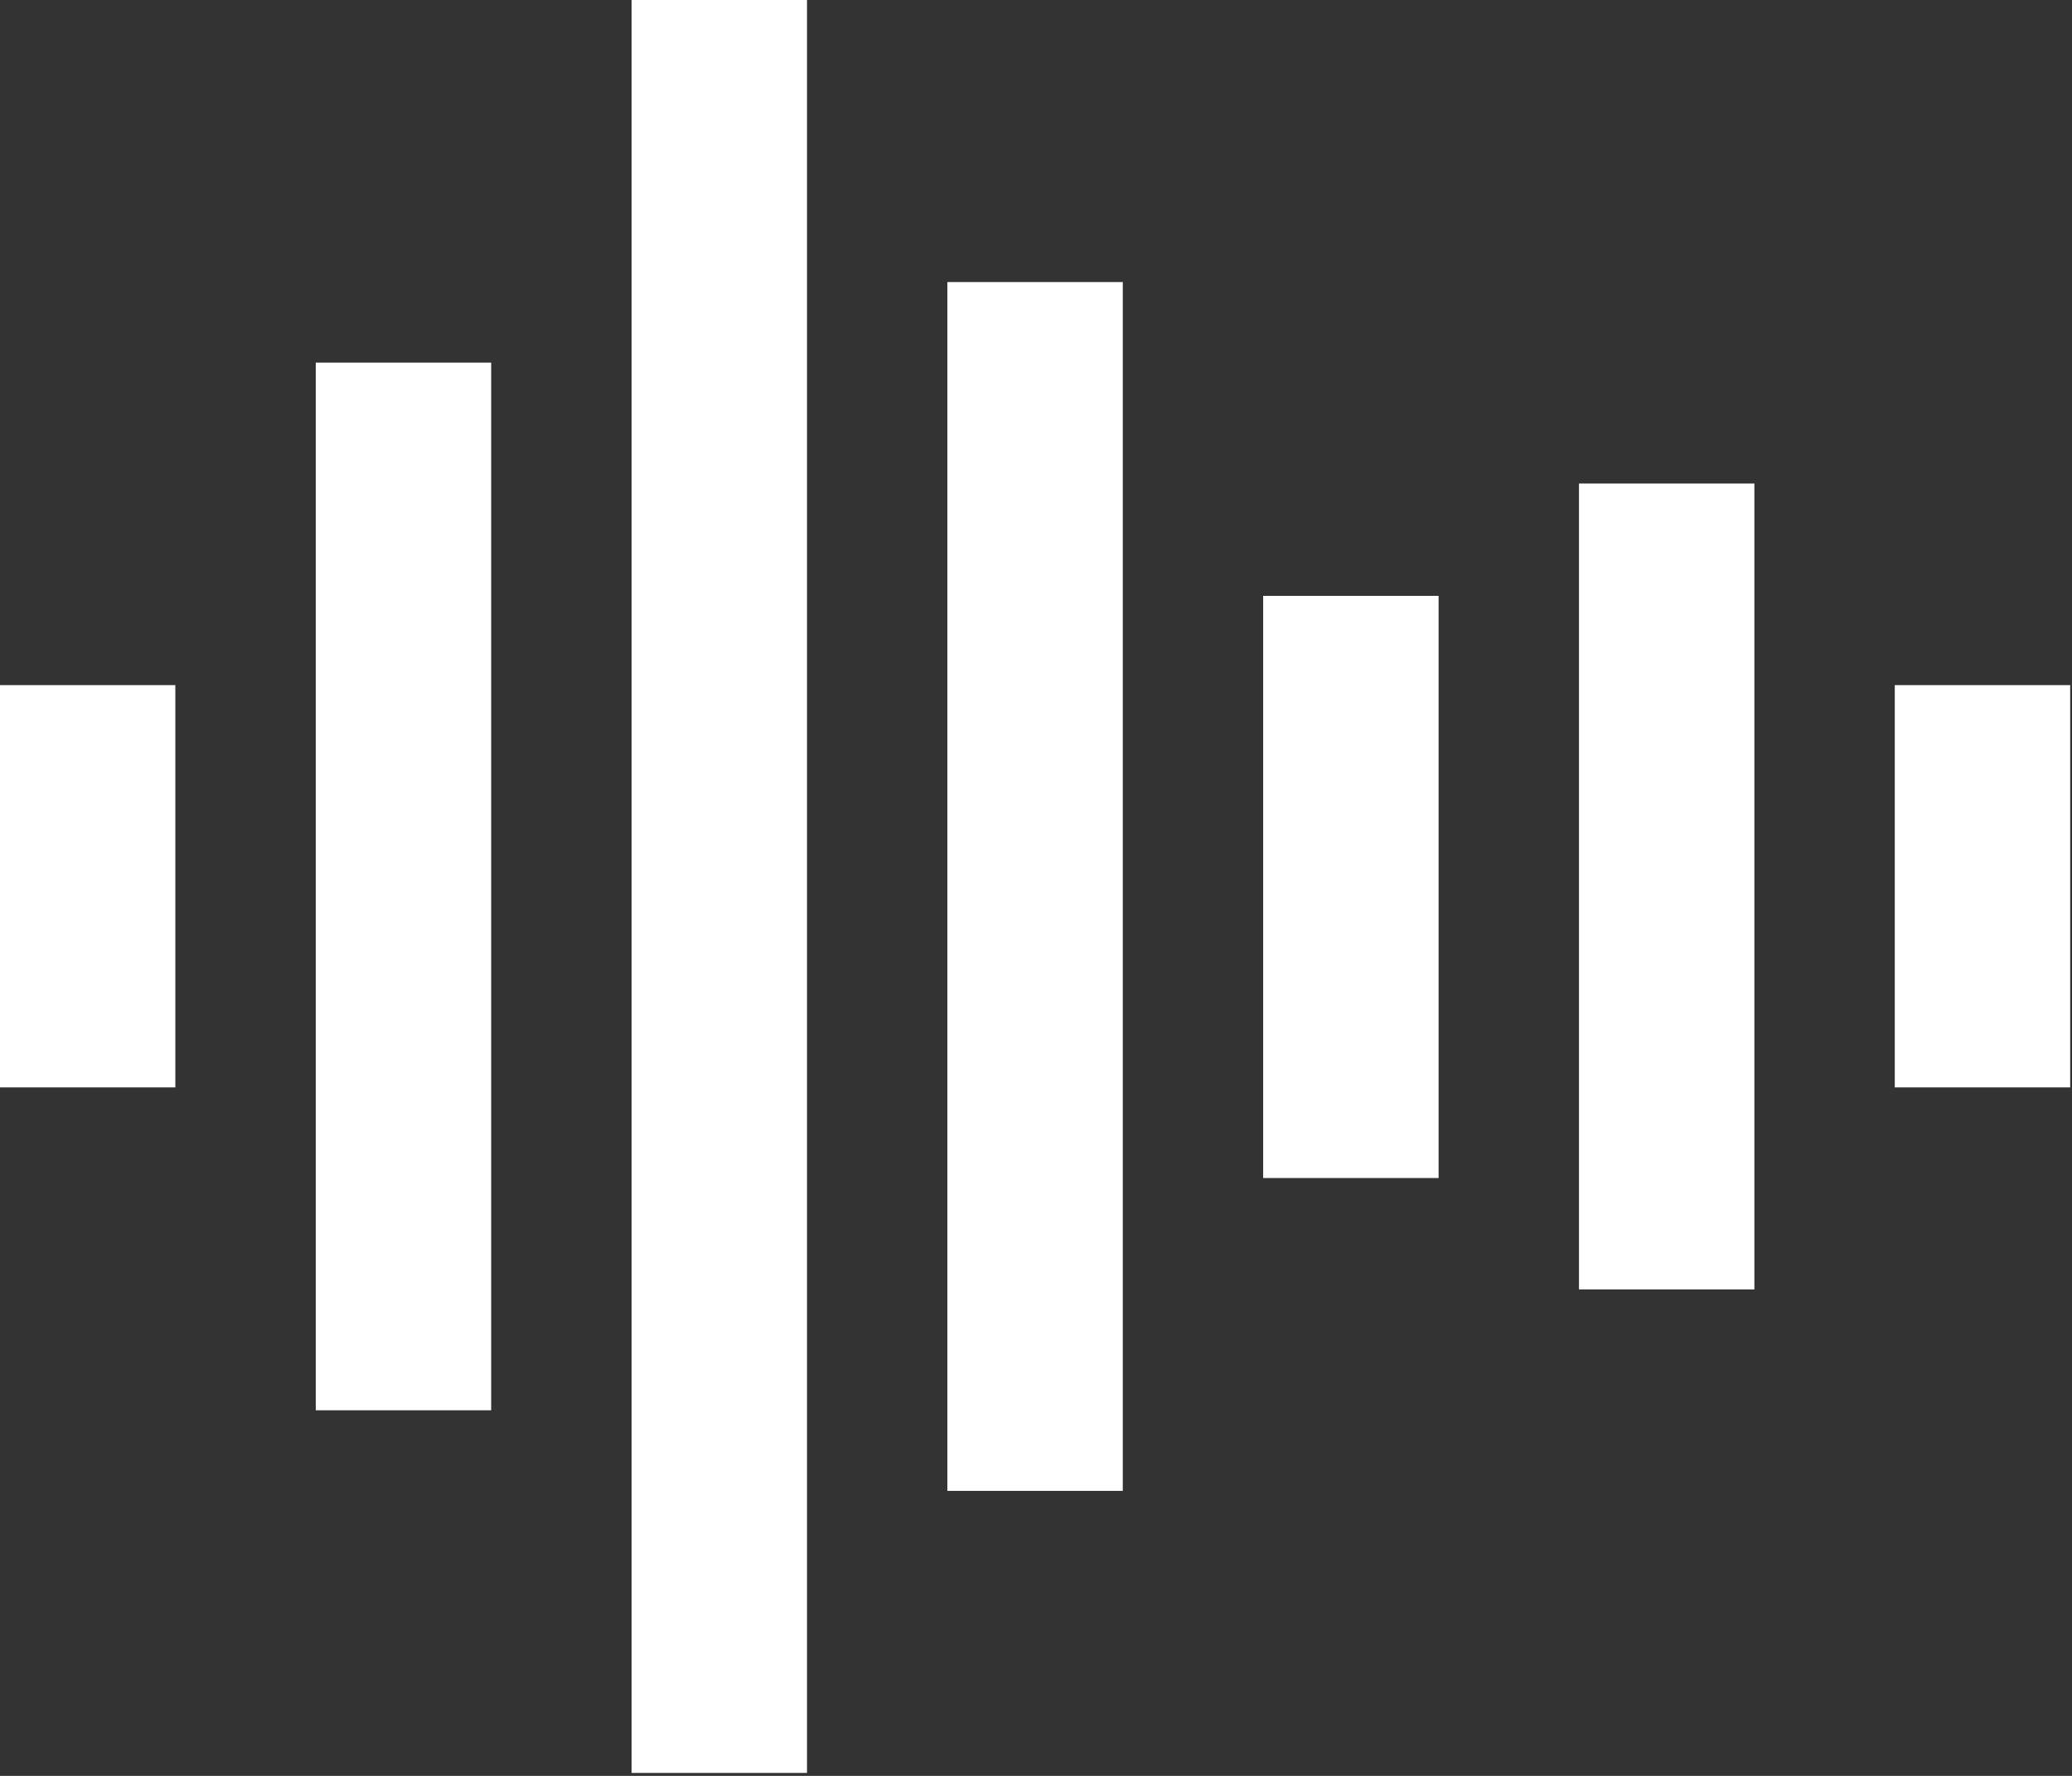 <?xml version="1.0" encoding="UTF-8" standalone="no"?> <svg xmlns="http://www.w3.org/2000/svg" xmlns:xlink="http://www.w3.org/1999/xlink" xmlns:serif="http://www.serif.com/" width="100%" height="100%" viewBox="0 0 308 264" version="1.1" xml:space="preserve" style="fill-rule:evenodd;clip-rule:evenodd;stroke-linejoin:round;stroke-miterlimit:2;"><rect x="0" y="0" width="308" height="264" fill="#333333" stroke="none"/> <g transform="matrix(1,0,0,1,-102.135,-124.225)"> <g transform="matrix(5.99,0,0,5.99,123.235,112.245)"> <g> <g transform="matrix(1,0,0,1,-3.349,0)"> <rect x="15.5" y="2" width="4.353" height="44" style="fill:white;"></rect> </g> <g transform="matrix(1.451,0,0,1,-12.66,0)"> <rect x="22.5" y="9" width="3" height="30" style="fill:white;"></rect> </g> <g transform="matrix(1.451,0,0,1,-17.3,0)"> <rect x="36.5" y="14" width="3" height="20" style="fill:white;"></rect> </g> <g transform="matrix(1.451,0,0,1.806,-14.98,-19.332)"> <rect x="29.5" y="20" width="3" height="8" style="fill:white;"></rect> </g> <g transform="matrix(1.451,0,0,1.664,-19.62,-15.941)"> <rect x="43.5" y="21" width="3" height="6" style="fill:white;"></rect> </g> <g transform="matrix(1.451,0,0,1.664,-66.643,-15.941)"> <rect x="43.5" y="21" width="3" height="6" style="fill:white;"></rect> </g> <g transform="matrix(1.451,0,0,1,-8.02,0)"> <rect x="8.5" y="11" width="3" height="26" style="fill:white;"></rect> </g> </g> </g> </g> </svg> 